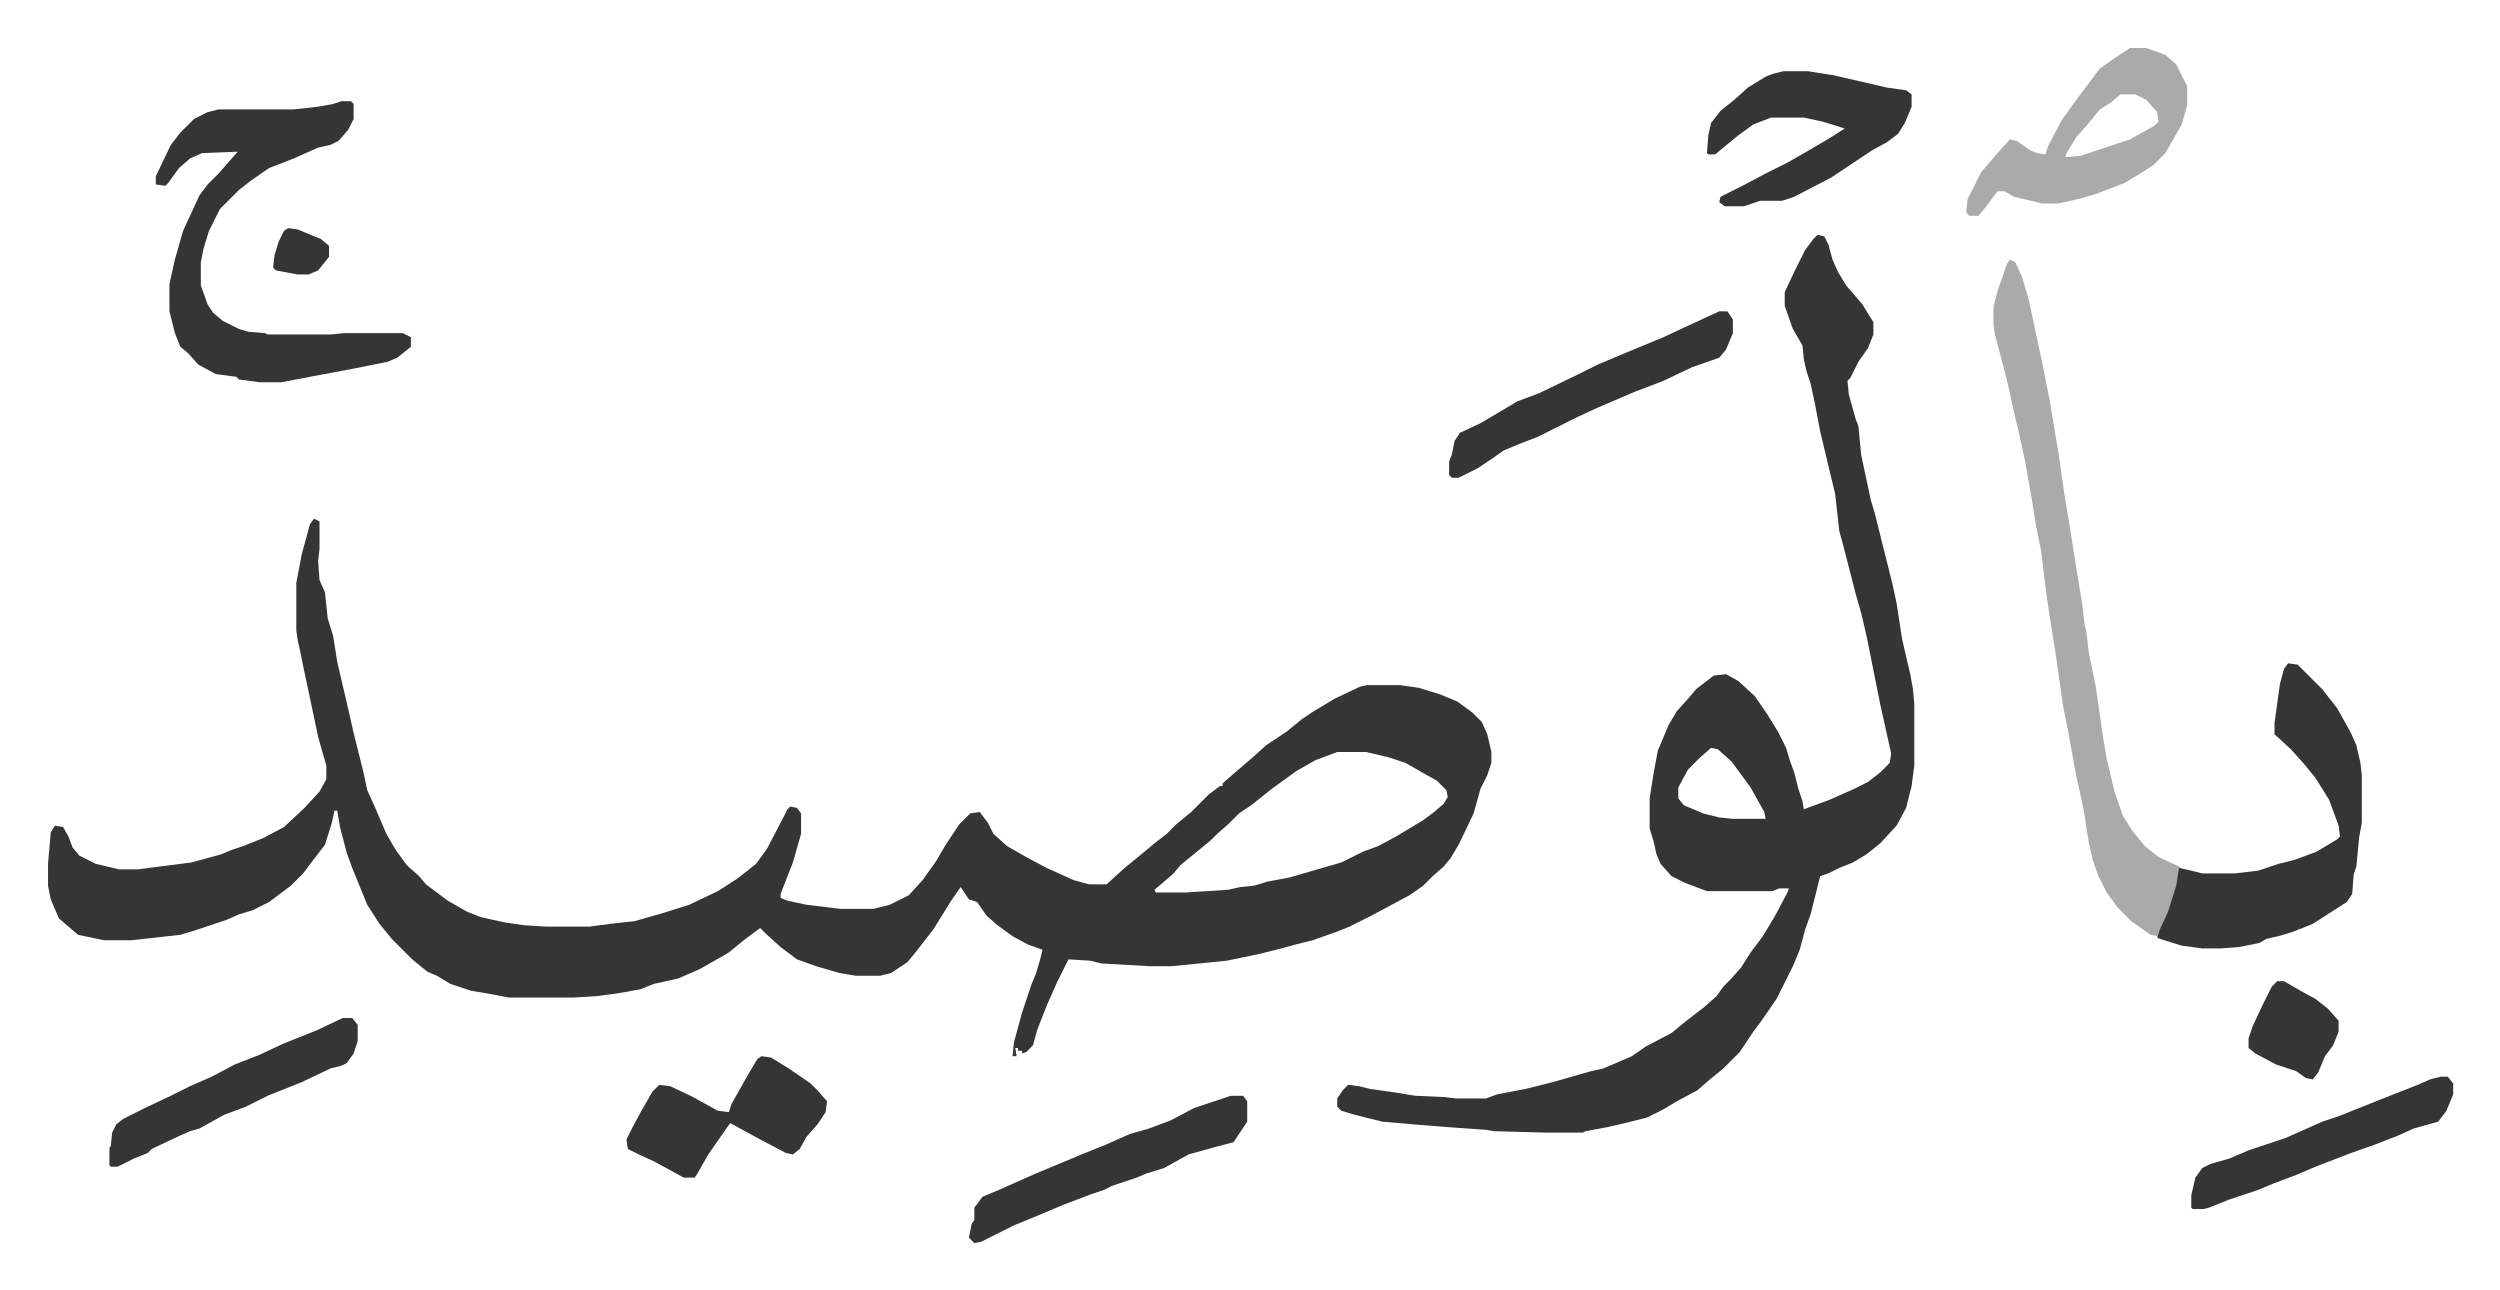 <svg xmlns="http://www.w3.org/2000/svg" viewBox="-35.2 276.8 1832.5 945.5">
    <path fill="#353535" id="rule_normal" d="m195 657 4 2v20l-1 9 1 14 4 9 2 19 4 13 3 19 7 30 5 22 3 12 4 16 3 14 5 11 9 21 7 12 8 11 9 8 5 6 16 12 14 8 10 4 18 4 14 2 16 1h32l15-2 18-2 21-6 19-6 21-10 14-9 14-11 8-11 12-23 3-6 2-2 5 1 3 4v15l-6 21-9 23v3l5 2 14 3 25 3h24l12-3 14-7 10-11 10-14 7-12 10-15 8-8 7-1 6 8 4 8 10 9 14 8 15 8 20 9 11 3h13l12-11 11-9 12-10 9-7 7-7 11-9 13-13 8-6h2v-2l8-7 14-12 10-9 15-10 11-9 9-6 15-9 19-9 5-1h24l14 2 16 5 12 5 11 8 7 7 4 9 3 13v8l-3 9-5 10-5 18-11 23-6 10-5 6-8 7-7 7-10 7-28 15-16 8-10 4-17 6-12 3-15 4-12 3-24 5-40 4h-17l-35-2-8-2-16-1-8 16-8 18-7 18-3 11-5 5-3 1v-2h-3v-2h-2l1 6h-3l1-10 6-22 7-21 3-7 3-10 2-8-11-4-11-6-11-8-8-7-7-10-6-2-6-9-7 10-13 21-14 18-5 6-12 8-8 2h-18l-12-2-17-5-14-5-12-9-11-10-4-4-12 9-11 9-21 12-16 7-18 4-10 4-17 3-15 2-17 1h-47l-16-3-12-2-15-5-10-6-7-3-11-9-10-10-5-5-9-11-9-14-11-27-4-11-5-19-2-12h-2l-2 9-5 16-10 13-6 8-9 9-16 12-12 6-10 3-9 4-15 5-9 3-10 3-36 4H41l-19-4-14-12-6-14-2-10v-16l2-23 3-5 6 1 4 7 3 8 5 6 12 6 17 4h14l39-5 22-6 7-3 9-3 15-6 15-8 15-14 11-12 5-9v-10l-6-21-8-38-3-14-2-10-2-9-1-7v-35l4-21 6-22zm750 171-16 6-14 8-18 13-15 12-9 6-8 8-8 7-5 5-11 9-11 9-5 6-8 7-6 5 1 2h22l31-2 9-2 10-1 10-3 16-3 24-7 14-4 16-8 11-4 13-7 20-12 8-6 7-6 3-5-1-5-7-7-9-5-14-8-12-4-17-4zm352-379 5 1 3 6 3 11 4 9 6 10 12 14 8 13v9l-4 10-7 10-6 12-2 2 1 10 5 18 2 5 2 21 7 33 3 10 4 16 7 28 2 8 3 14 4 26 6 26 2 11 1 11v45l-2 15-4 16-7 13-12 13-10 8-10 6-10 4-8 4-6 2-7 28-4 11-4 15-5 12-4 8-8 16-11 16-6 8-10 15-12 12-11 9-8 7-15 8-10 6-12 6-16 4-13 3-16 3-2 1h-28l-37-1-6-1-28-2-25-2-23-2-20-5-10-3-3-3v-6l4-6 4-4 8 1 8 2 21 3 12 2 22 1 8 1h22l8-3 21-4 20-5 14-4 14-4 9-2 21-9 10-7 19-10 11-9 13-10 9-8 5-7 5-5 8-9 7-11 9-12 9-15 9-17 1-3h-7l-5 2h-48l-16-6-10-5-8-9-3-7-2-9-3-10v-22l3-19 3-16 8-19 6-10 9-10 5-6 13-10 9-1 9 5 12 11 9 13 8 13 6 12 3 10 3 8 3 12 3 9 1 6 19-7 18-8 10-5 9-7 7-7 1-7-8-36-2-10-3-15-5-25-4-17-4-14-9-35-3-11-3-27-6-25-5-21-4-21-3-14-3-9-2-9-1-10-7-12-6-17v-10l7-15 8-16 6-8zm-78 376-8 7-9 9-7 13v8l4 5 14 6 12 3 10 1h24l-1-5-10-18-14-19-10-9z"/>
    <path fill="#aaa" id="rule_hamzat_wasl" d="m1438 467 4 2 5 11 5 17 10 47 5 25 2 12 5 30 4 28 3 18 7 44 3 18 2 17 1 3 2 17 5 24 5 35 3 18 6 25 6 17 7 11 9 11 10 8 13 6 4 2h-2l-1 13-8 24-7 13-5-1-14-10-10-10-8-11-6-12-4-11-3-13-4-25-6-28-5-28-4-20-6-42-2-12-4-26-4-33-4-20-3-19-5-28-5-23-2-8-6-27-7-27-2-7-1-8v-12l3-12 7-20z"/>
    <path fill="#353535" id="rule_normal" d="M215 351h7l2 2v11l-4 8-7 8-6 3-9 2-18 8-18 7-13 9-9 7-14 14-8 16-4 13-2 10v17l5 14 4 6 7 6 12 6 7 2 12 1 2 1h46l10-1h43l6 3v7l-10 8-7 3-25 5-32 6-21 4h-16l-15-2-2-2-15-2-13-7-7-8-6-5-4-10-4-16v-20l4-18 6-21 12-26 6-8 8-8 7-8 7-8-26 1-9 4-8 7-8 11-2 2-7-1v-6l11-23 7-9 10-10 10-5 8-2h55l18-2 11-2zm1427 412 7 1 18 18 11 14 10 18 4 9 3 13 1 9v35l-2 11-2 21-2 6-1 14-4 6-25 16-15 6-10 3-9 2-5 3-15 3-13 1h-14l-15-2-16-5-2-1 2-6 6-13 6-19 2-13 9 2 8 2h24l17-2 15-5 12-3 16-6 15-9 2-2-1-8-7-19-10-16-9-11-9-10-12-11v-8l4-29 3-11z"/>
    <path fill="#aaa" id="rule_hamzat_wasl" d="M1526 312h12l14 5 8 7 8 16v14l-4 14-8 14-4 7-9 9-11 7-10 6-21 8-10 3-13 3-5 1h-11l-21-5-7-4h-5l-9 12-5 6h-7l-2-3 1-9 10-20 12-14 9-10 5 1 10 7 5 2 6 1 2-6 10-19 10-14 9-12 9-12 10-7zm-7 34-7 6-8 5-9 11-8 9-8 13v2l11-1 36-12 18-10 3-3-1-7-8-9-8-4z"/>
    <path fill="#353535" id="rule_normal" d="M1272 329h18l19 3 39 9 14 2 4 3v9l-5 12-5 8-8 6-11 6-15 10-15 10-27 14-9 3h-16l-12 4h-14l-4-3 1-4 16-8 17-9 16-8 14-8 17-10 11-7-16-5-14-3h-24l-13 5-11 8-11 9-6 5h-5l-1-1 1-13 2-9 7-9 10-8 10-9 13-8 5-2zm-749 722 7 1 13 8 16 11 5 5 7 8-1 8-6 9-8 9-5 9-5 4-5-1-19-10-11-6-11-6-7 10-9 13-8 14-2 3h-8l-22-12-11-5-8-4-1-7 5-10 6-11 8-14 5-5 8 1 15 7 20 11 8 1 2-6 13-23 6-10zm702-546h6l4 6v10l-5 12-5 6-20 7-21 10-21 8-28 12-15 7-28 14-13 5-12 5-10 7-9 6-14 7h-5l-2-2v-10l2-5 2-10 4-6 15-7 22-13 5-3 16-6 29-14 14-7 19-8 29-12 15-7zm-358 575h9l3 4v15l-10 15-15 4-18 5-18 10-13 4-7 3-18 6-6 3-9 3-21 8-19 8-17 7-14 7-10 5-5 1-4-4 2-10 2-3v-9l6-8 12-5 27-12 36-15 15-6 18-8 14-4 16-6 17-9zm-651-57h7l4 5v12l-3 9-5 7-4 2-8 2-21 10-25 10-16 8-16 6-18 10-7 2-9 4-19 9-3 3-10 4-12 6h-5l-1-1v-13l1-1 1-10 3-6 5-4 16-8 19-9 14-7 16-7 17-9 18-7 17-8 25-10zm1538 43h5l4 5v8l-5 12-6 8-18 5-11 5-18 7-17 6-26 10-14 6-16 6-12 5-21 7-15 6-4 1h-8l-1-1v-9l3-13 5-7 6-3 14-4 14-6 27-9 27-12 12-4 10-4 20-8 28-11 9-4zm-120-70h5l12 7 11 6 9 7 8 9v8l-4 10-6 8-5 12-4 5-5-1-7-5-15-5-15-8-5-4v-7l3-9 8-17 6-12zM176 444l7 1 17 7 6 5v8l-8 10-7 3h-8l-16-3-2-2 1-9 3-10 4-8z"/>
</svg>
